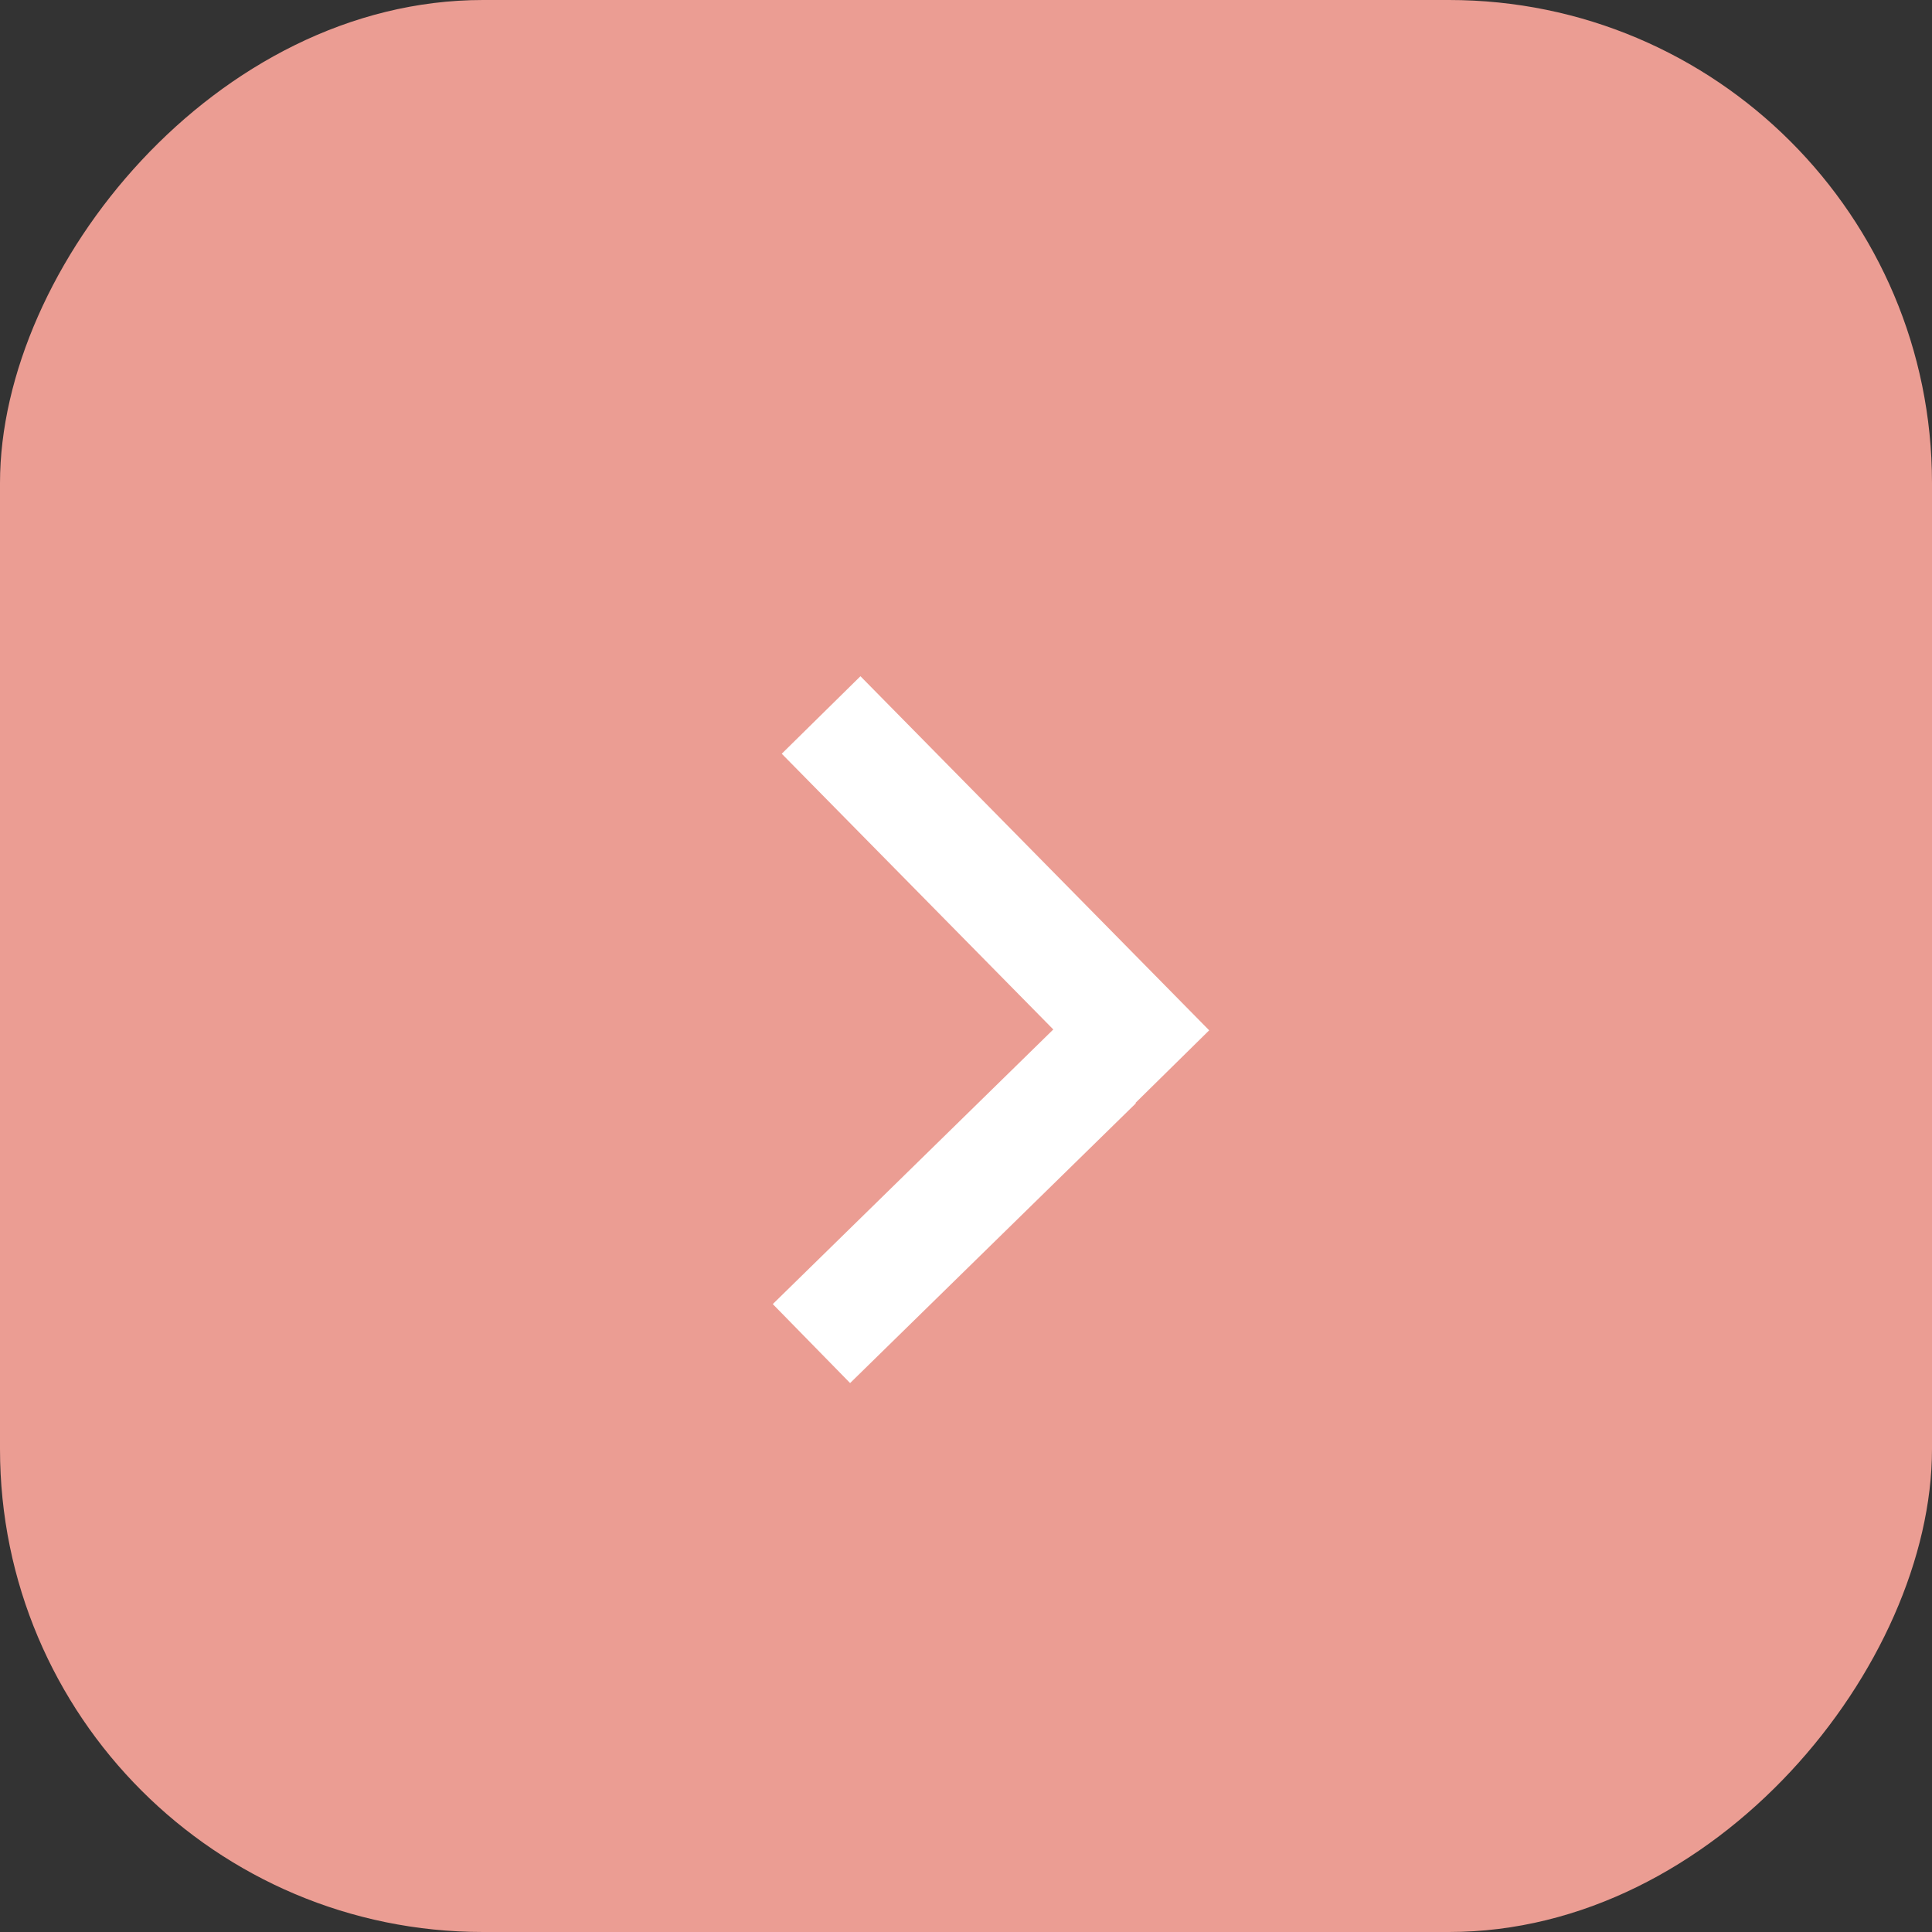 <?xml version="1.0" encoding="UTF-8"?> <svg xmlns="http://www.w3.org/2000/svg" width="40" height="40" viewBox="0 0 40 40" fill="none"><rect x="0" y="0" width="40" height="40" fill="#333333" stroke="none"/> <rect width="40" height="40" rx="10" transform="matrix(-1 0 0 1 40 0)" fill="#EB9D93"></rect> <line y1="-1.143" x2="8.275" y2="-1.143" transform="matrix(0.715 -0.7 -0.7 -0.715 16 27)" stroke="white" stroke-width="2.287"></line> <line x1="24.22" y1="22.134" x2="17" y2="14.803" stroke="white" stroke-width="2.287"></line> </svg> 
